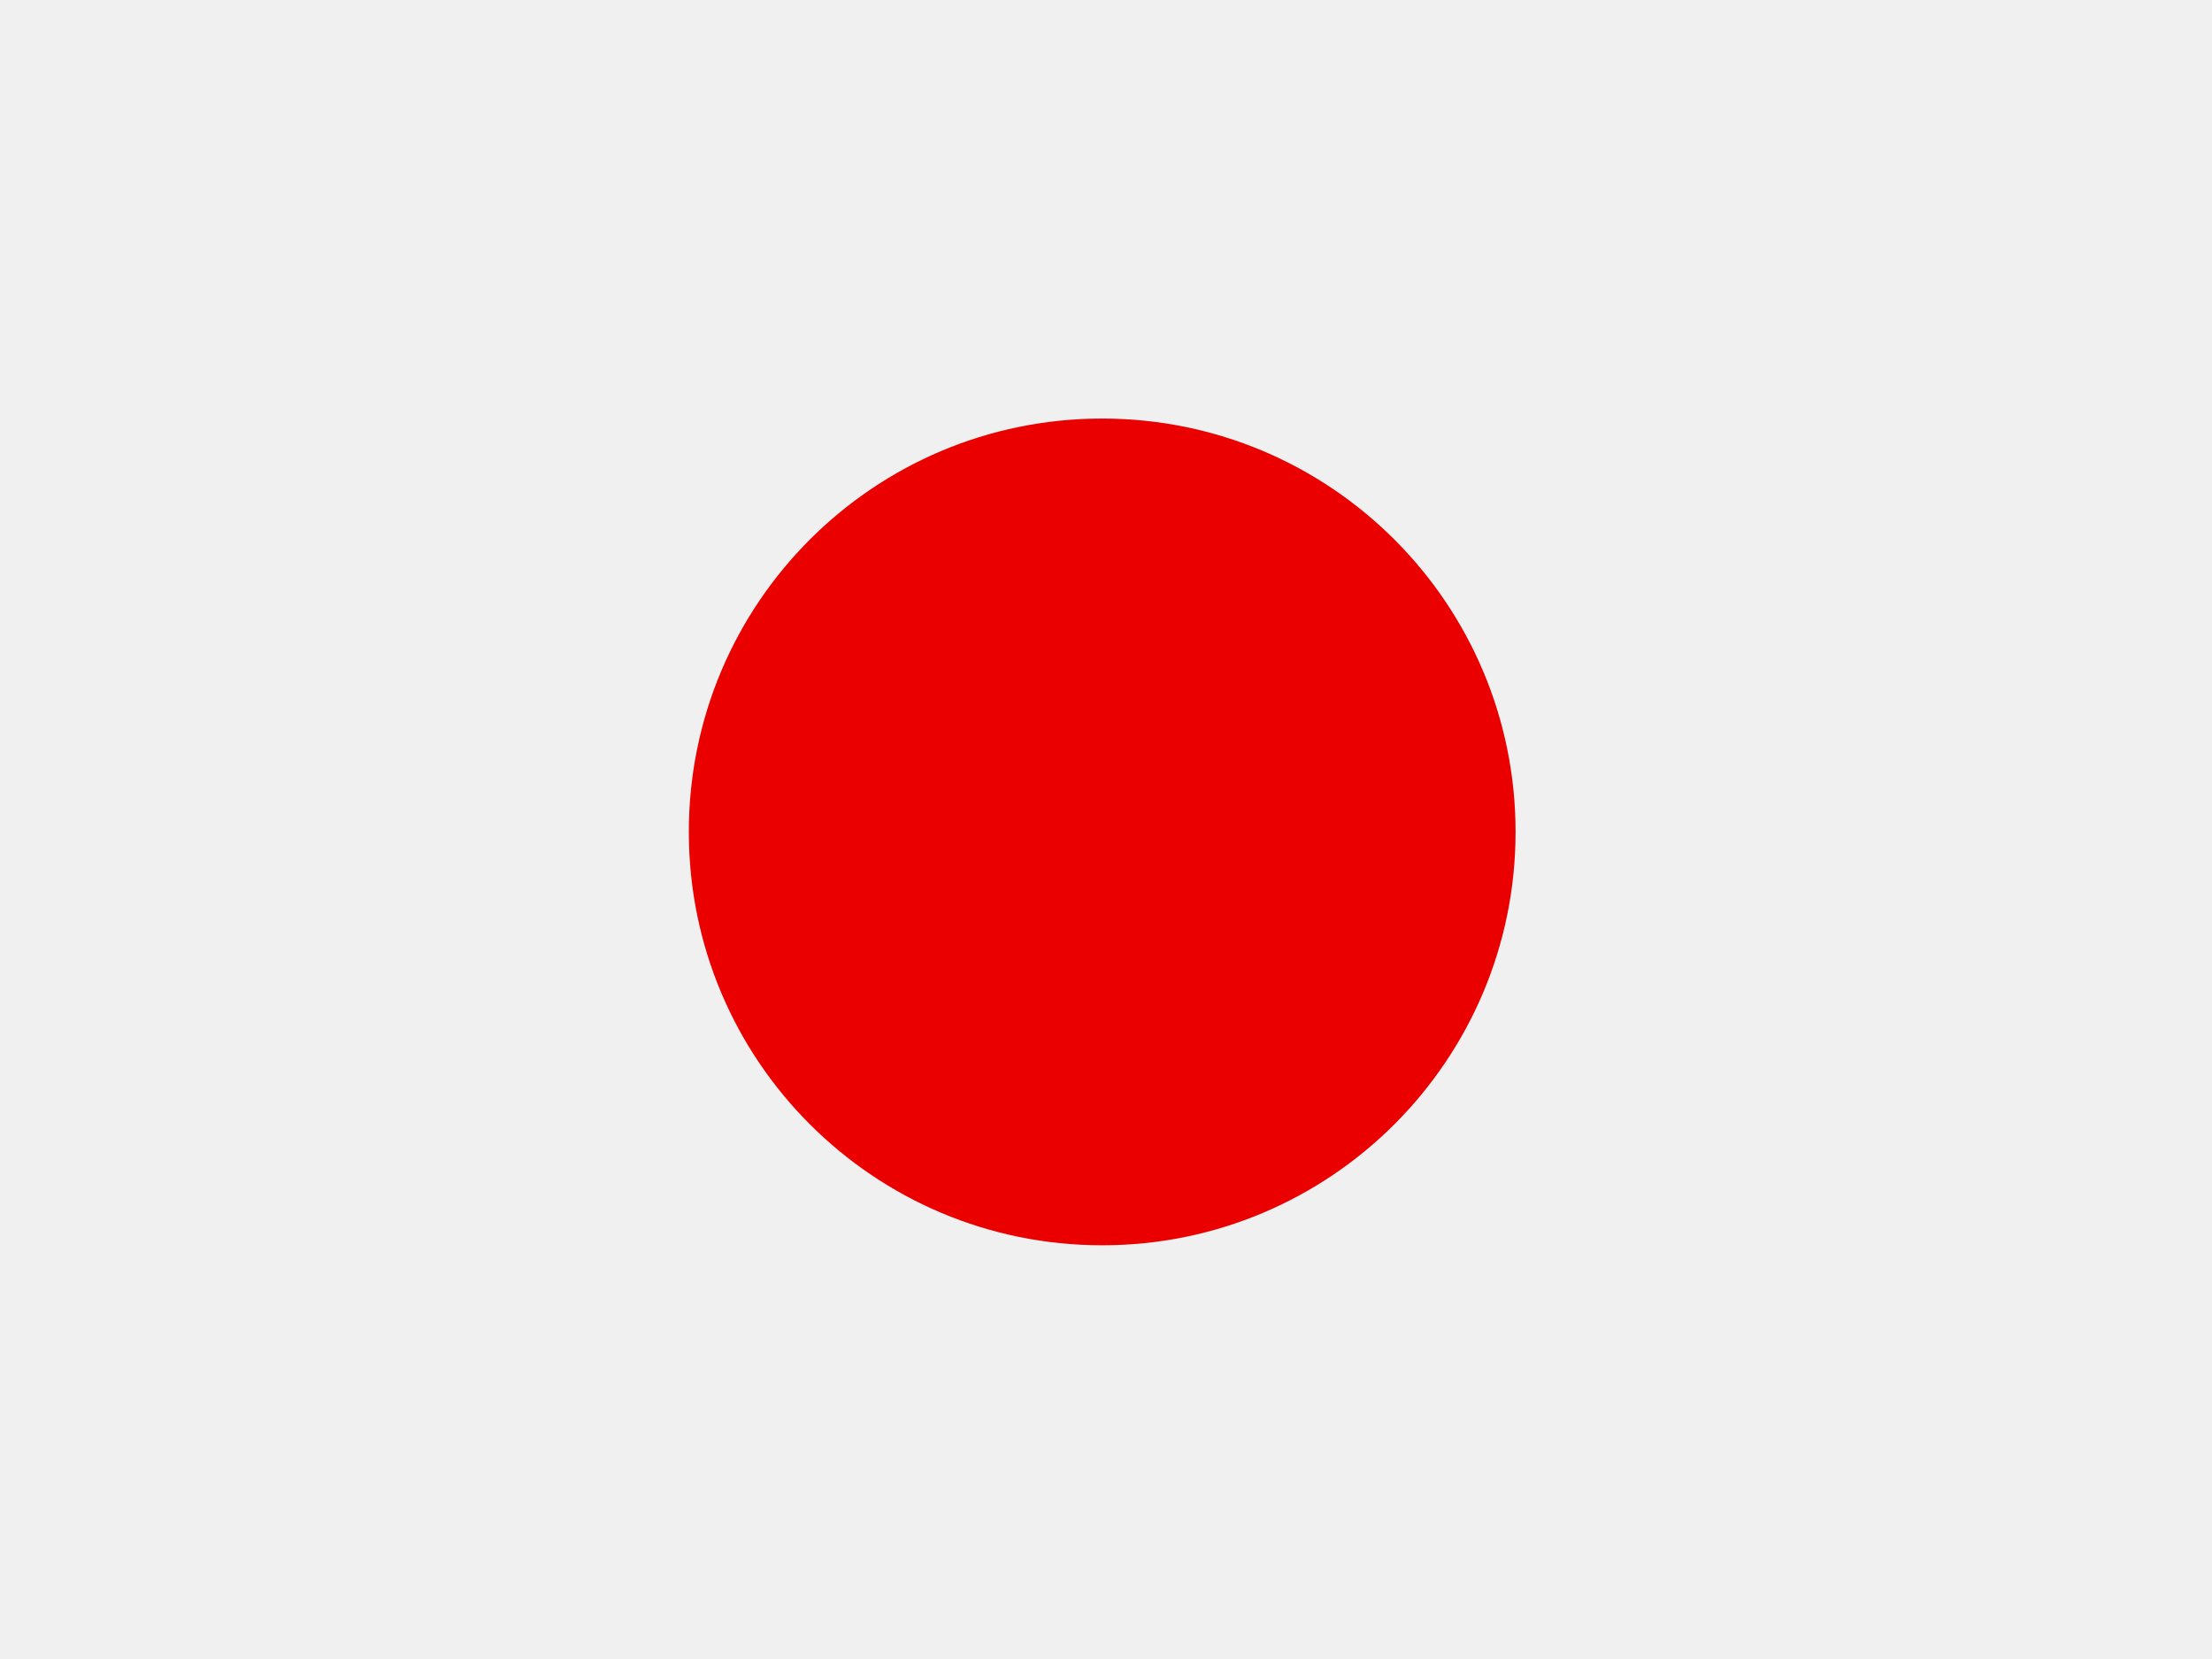 <?xml version="1.0" encoding="utf-8"?>
<!-- Generator: Adobe Illustrator 22.0.0, SVG Export Plug-In . SVG Version: 6.00 Build 0)  -->
<svg version="1.1" id="图层_1" xmlns="http://www.w3.org/2000/svg" xmlns:xlink="http://www.w3.org/1999/xlink" x="0px" y="0px"
	 width="640px" height="480px" viewBox="0 0 640 480" style="enable-background:new 0 0 640 480;" xml:space="preserve">
<path style="fill:#F0F0F0;" d="M0,0h640v480H0V0z"/>
<path style="fill:#EB0000;" d="M438.5,240.7c0-66-53.5-119.6-119.6-119.6s-119.6,53.5-119.6,119.6s53.5,119.6,119.6,119.6
	S438.5,306.7,438.5,240.7z"/>
</svg>
